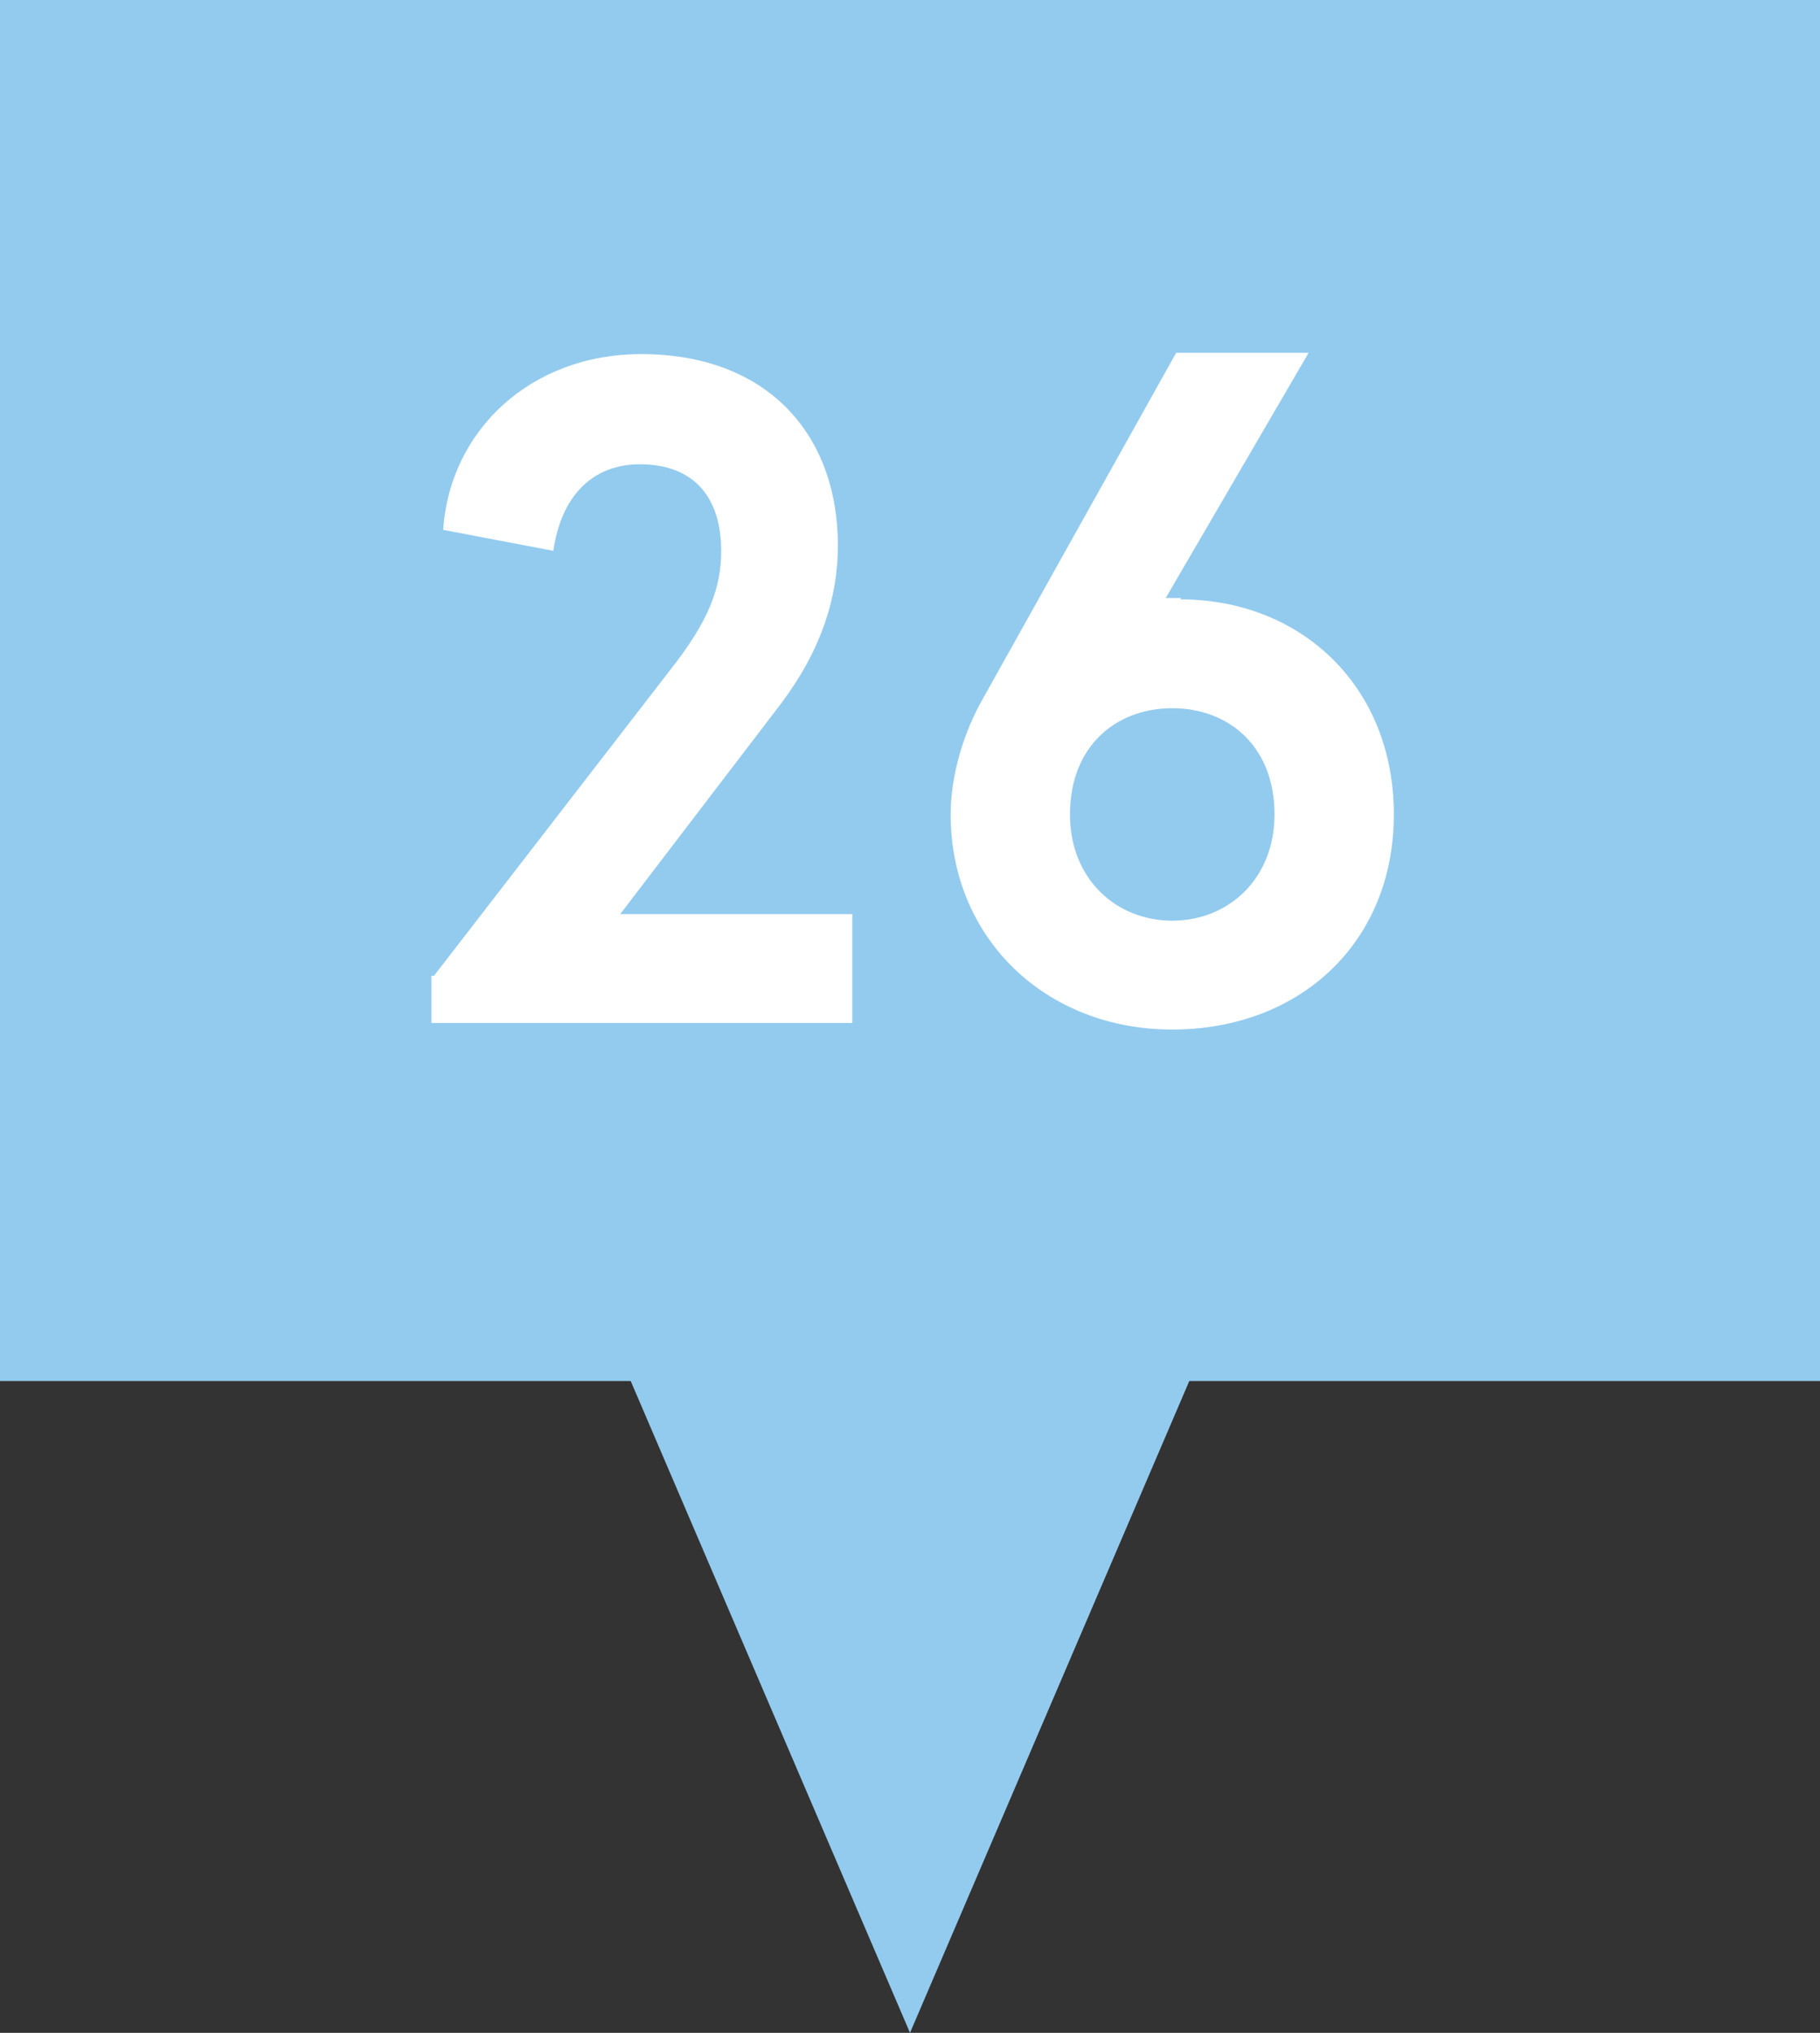 <?xml version="1.0" encoding="UTF-8"?>
<svg id="Ebene_2" data-name="Ebene 2" xmlns="http://www.w3.org/2000/svg" viewBox="0 0 13.88 15.5">
  <rect x="0" y="0" width="13.88" height="15.5" fill="#333333" stroke="none"/>
  <defs>
    <style>
      .cls-1 {
        fill: #fff;
      }

      .cls-2 {
        fill: #93cbef;
      }
    </style>
  </defs>
  <g id="Ebene_1-2" data-name="Ebene 1">
    <g>
      <polygon class="cls-2" points="13.88 0 0 0 0 10.53 4.81 10.53 6.94 15.5 9.07 10.53 13.88 10.53 13.88 0"/>
      <g>
        <path class="cls-1" d="m3.31,7.44l1.8-2.33c.3-.38.39-.63.39-.91,0-.41-.21-.66-.62-.66-.36,0-.6.24-.66.66l-.84-.16c.05-.76.67-1.34,1.51-1.34.96,0,1.5.61,1.5,1.46,0,.4-.13.8-.43,1.2l-1.23,1.61h1.77v.83h-3.21v-.36Z"/>
        <path class="cls-1" d="m9,4.57c.92,0,1.63.66,1.63,1.64s-.72,1.64-1.69,1.64-1.69-.7-1.69-1.64c0-.3.1-.63.25-.89l1.47-2.63h1.01l-1.09,1.87h.12Zm-.84,1.64c0,.49.35.81.78.81s.78-.32.78-.81c0-.52-.35-.81-.78-.81s-.78.29-.78.81Z"/>
      </g>
    </g>
  </g>
</svg>
